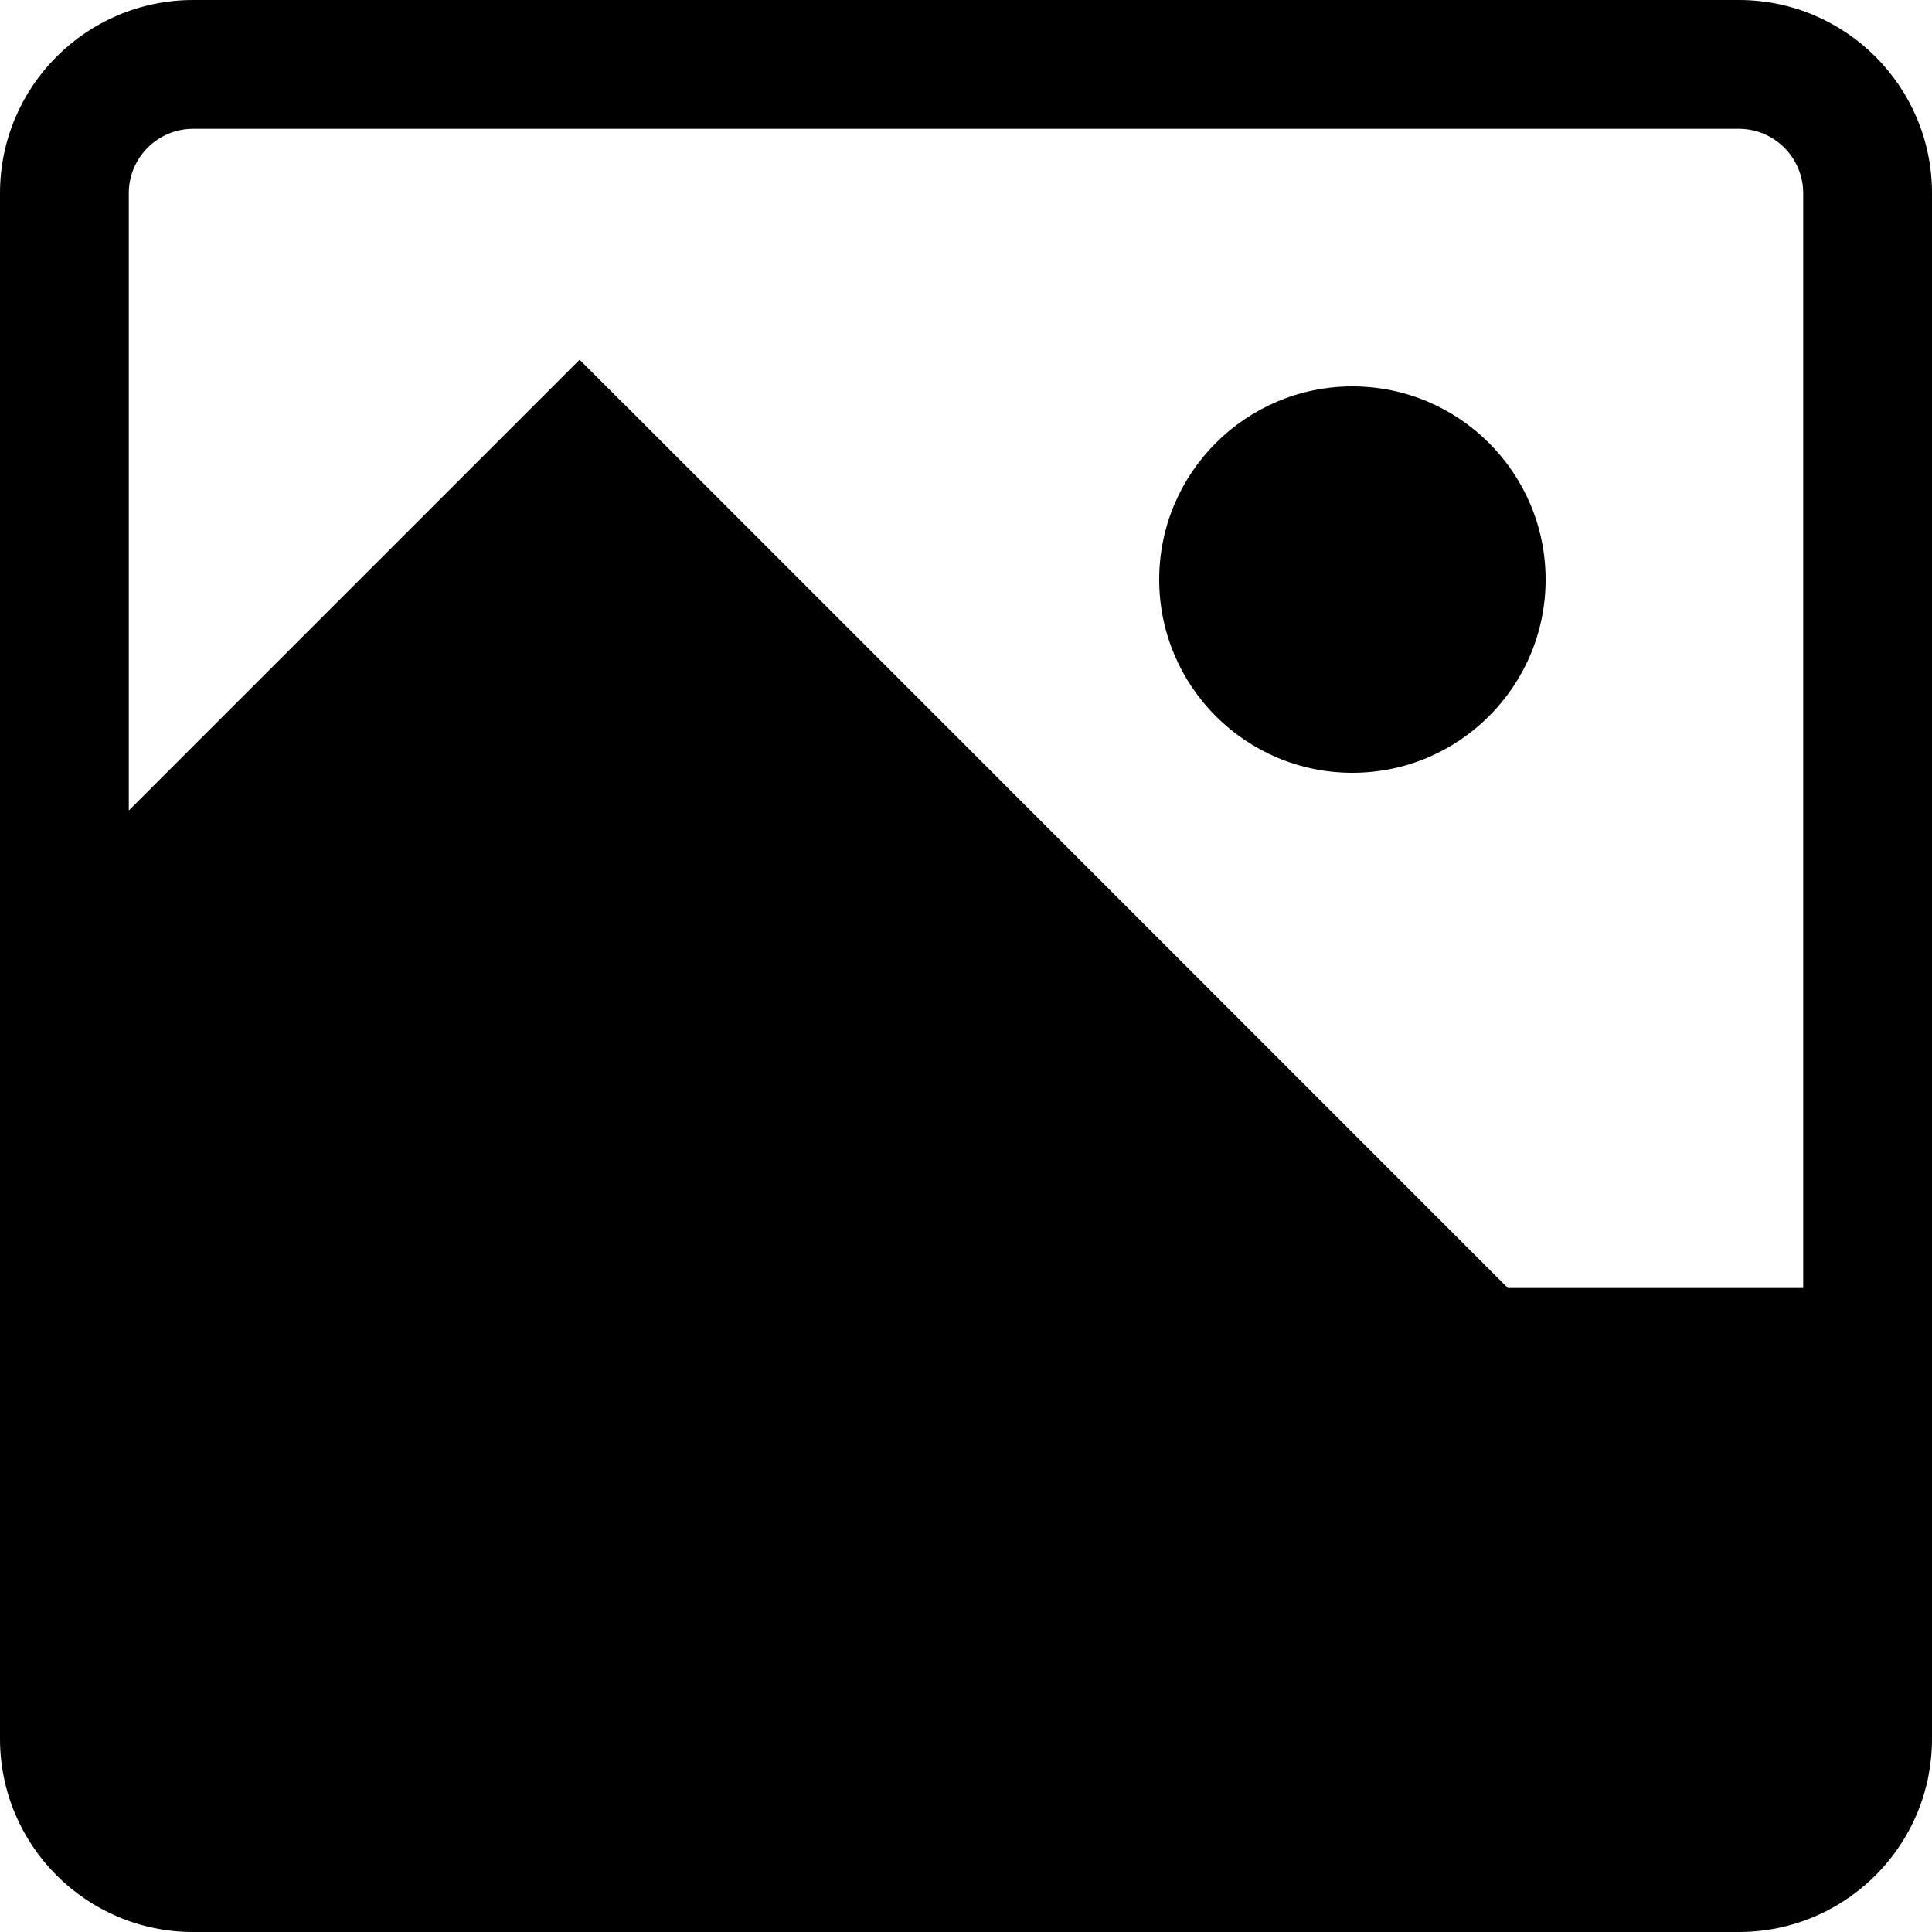 <?xml version="1.0" encoding="utf-8"?>
<svg width="800px" height="800px" viewBox="0 0 15 15" fill="none" xmlns="http://www.w3.org/2000/svg">
<path d="M10.5 3C9.672 3 9 3.672 9 4.5C9 5.328 9.672 6 10.5 6C11.328 6 12 5.328 12 4.5C12 3.672 11.328 3 10.5 3Z" fill="#000000"/>
<path fill-rule="evenodd" clip-rule="evenodd" d="M0 1.5C0 0.672 0.672 0 1.5 0H13.5C14.328 0 15 0.672 15 1.5V13.5C15 13.604 14.989 13.705 14.97 13.802C14.94 13.947 14.89 14.084 14.822 14.21C14.569 14.68 14.072 15 13.5 15H1.5C0.672 15 0 14.328 0 13.5V1.5ZM4.849 3.142L4.5 2.793L1 6.293V1.5C1 1.224 1.224 1 1.5 1H13.5C13.776 1 14 1.224 14 1.5V10H11.707L4.854 3.146C4.852 3.145 4.851 3.144 4.849 3.142Z" fill="#000000"/>
</svg>
